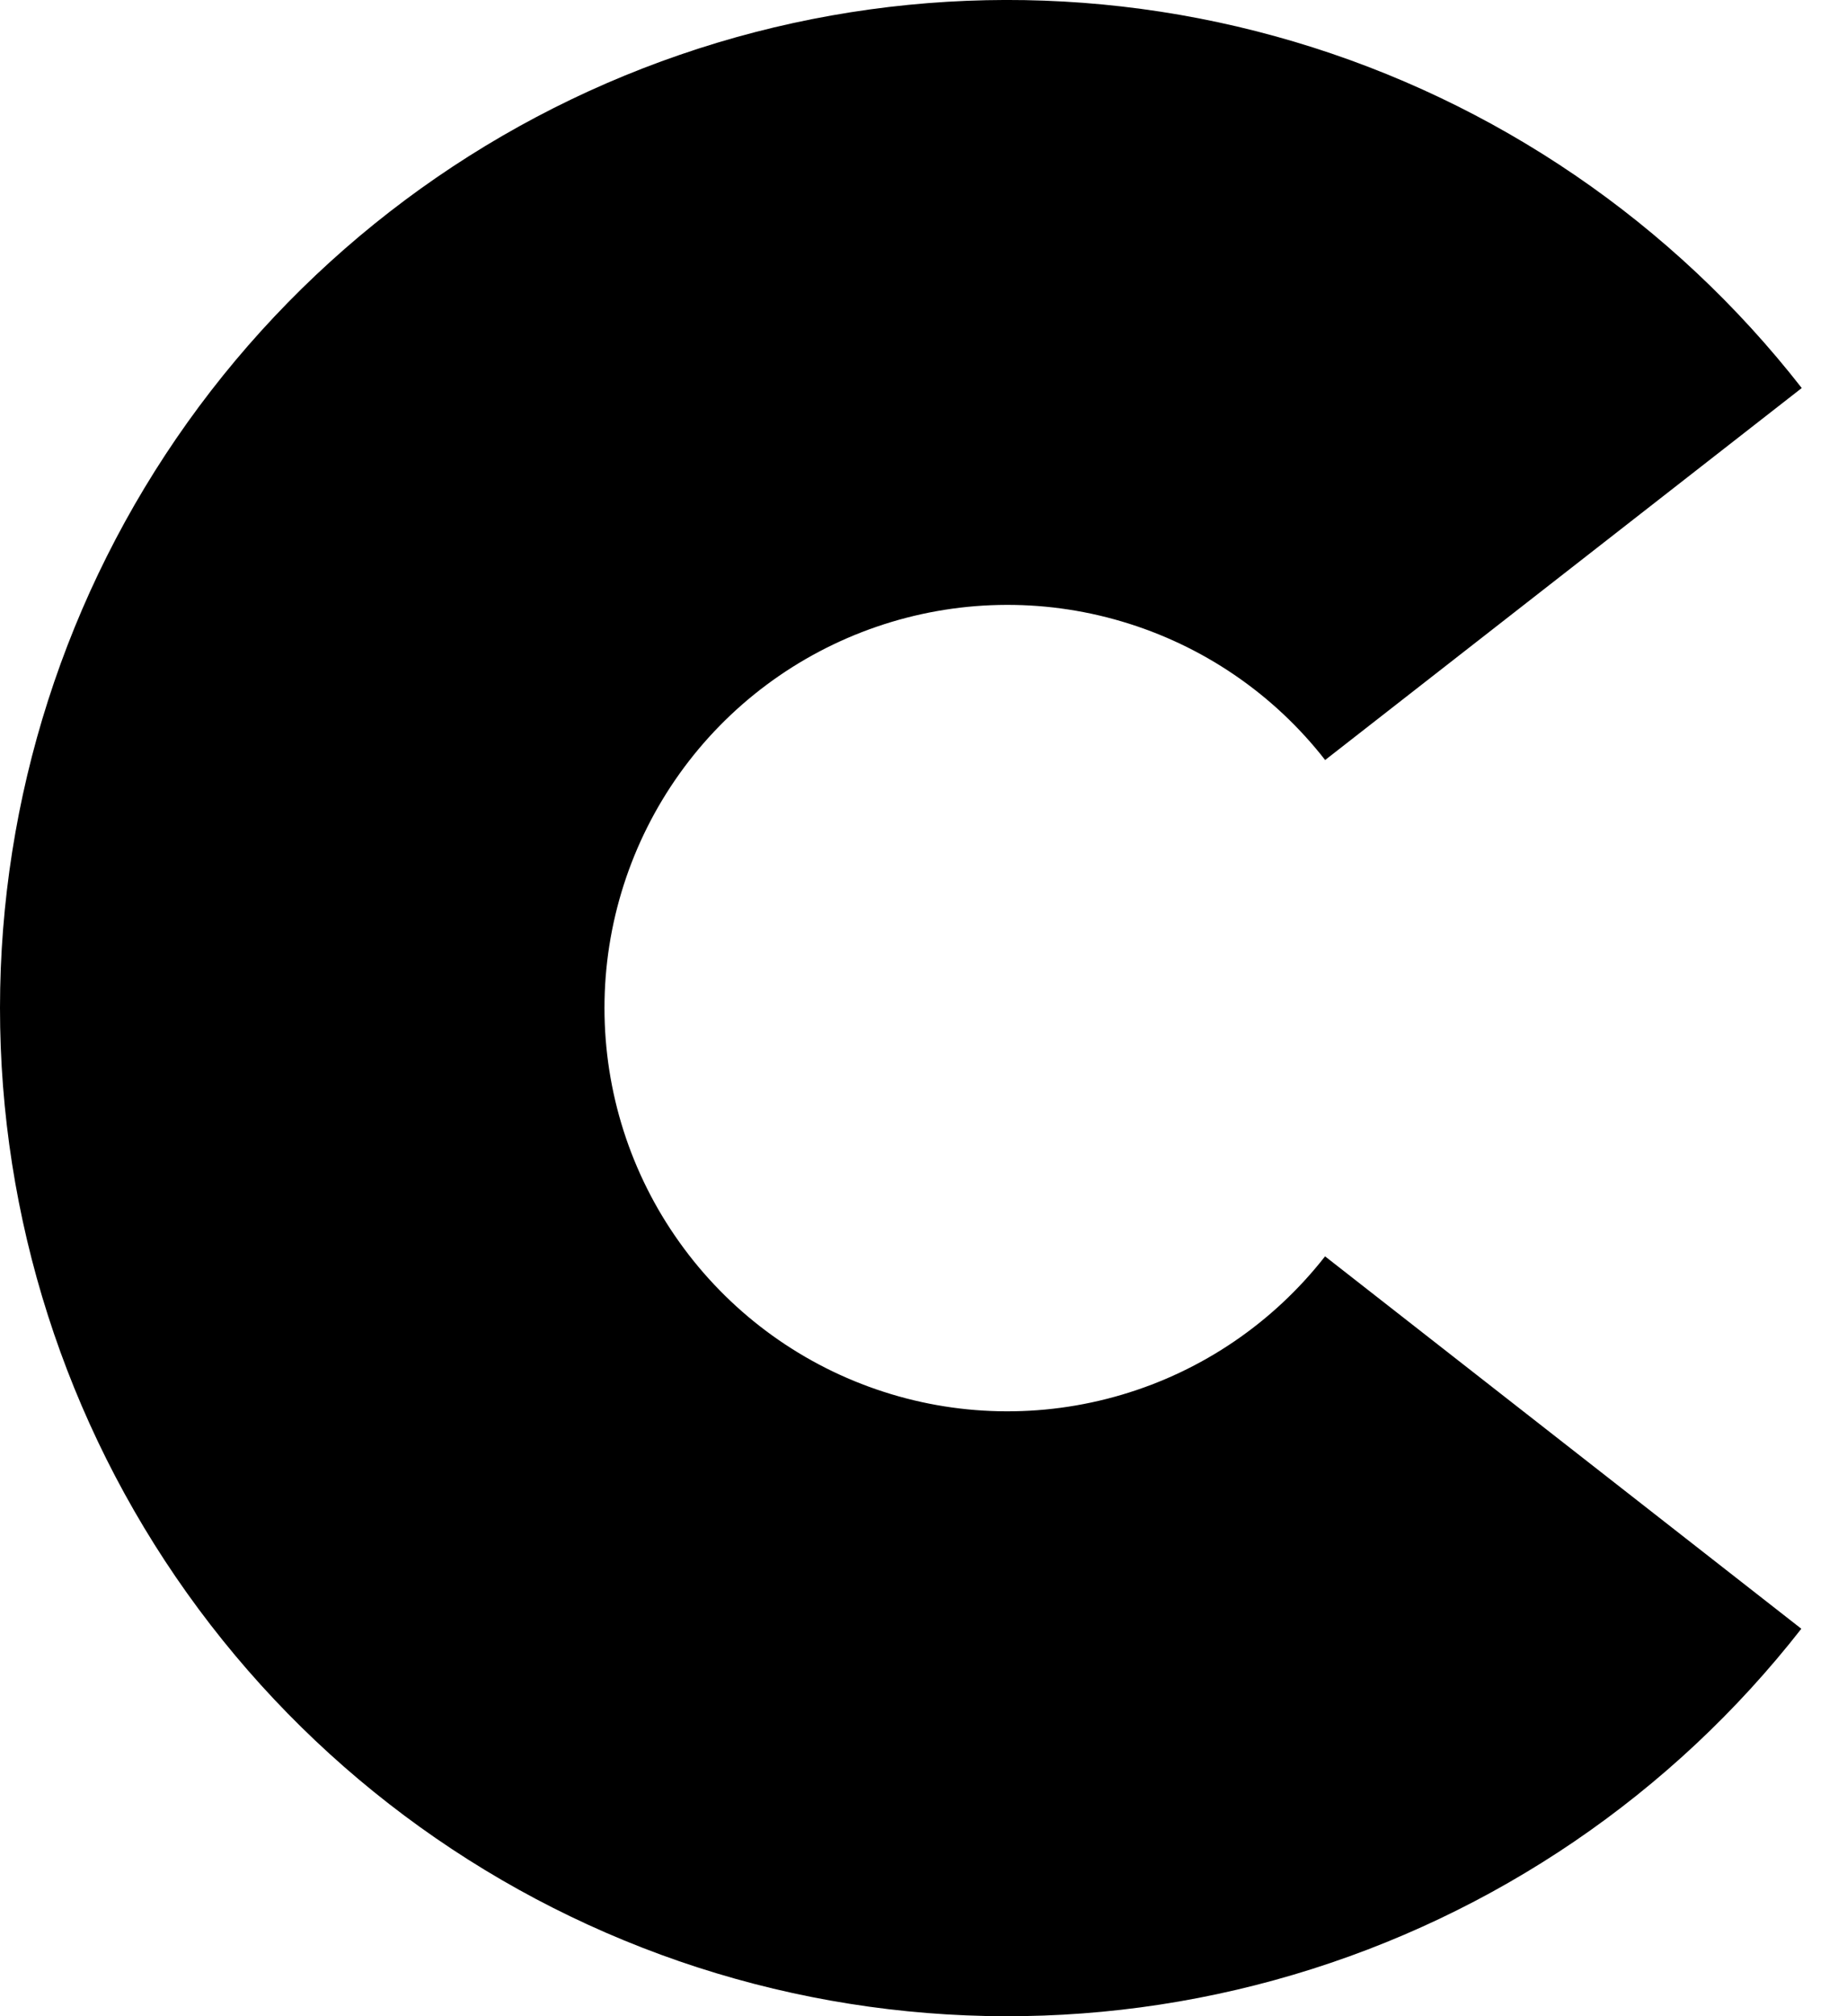 <?xml version="1.0" encoding="utf-8"?>
<svg xmlns="http://www.w3.org/2000/svg" fill="none" height="100%" overflow="visible" preserveAspectRatio="none" style="display: block;" viewBox="0 0 22 24" width="100%">
<path d="M21.456 19.388C19.918 21.357 17.803 22.797 15.407 23.506C13.011 24.216 10.454 24.16 8.091 23.346C5.729 22.532 3.679 21 2.229 18.966C0.778 16.931 -0.001 14.495 7.31235e-07 11.996C0.001 9.497 0.782 7.061 2.234 5.027C3.686 2.994 5.736 1.464 8.099 0.652C10.462 -0.161 13.02 -0.215 15.415 0.496C17.811 1.207 19.924 2.649 21.461 4.619L15.784 9.047C15.17 8.259 14.324 7.683 13.366 7.399C12.408 7.114 11.385 7.136 10.44 7.461C9.494 7.786 8.674 8.397 8.093 9.211C7.513 10.024 7.2 10.999 7.2 11.998C7.2 12.998 7.511 13.973 8.092 14.786C8.672 15.6 9.492 16.213 10.437 16.538C11.382 16.864 12.405 16.886 13.363 16.602C14.321 16.319 15.167 15.743 15.783 14.955L21.456 19.388Z" fill="black" id="Arc"/>
</svg>